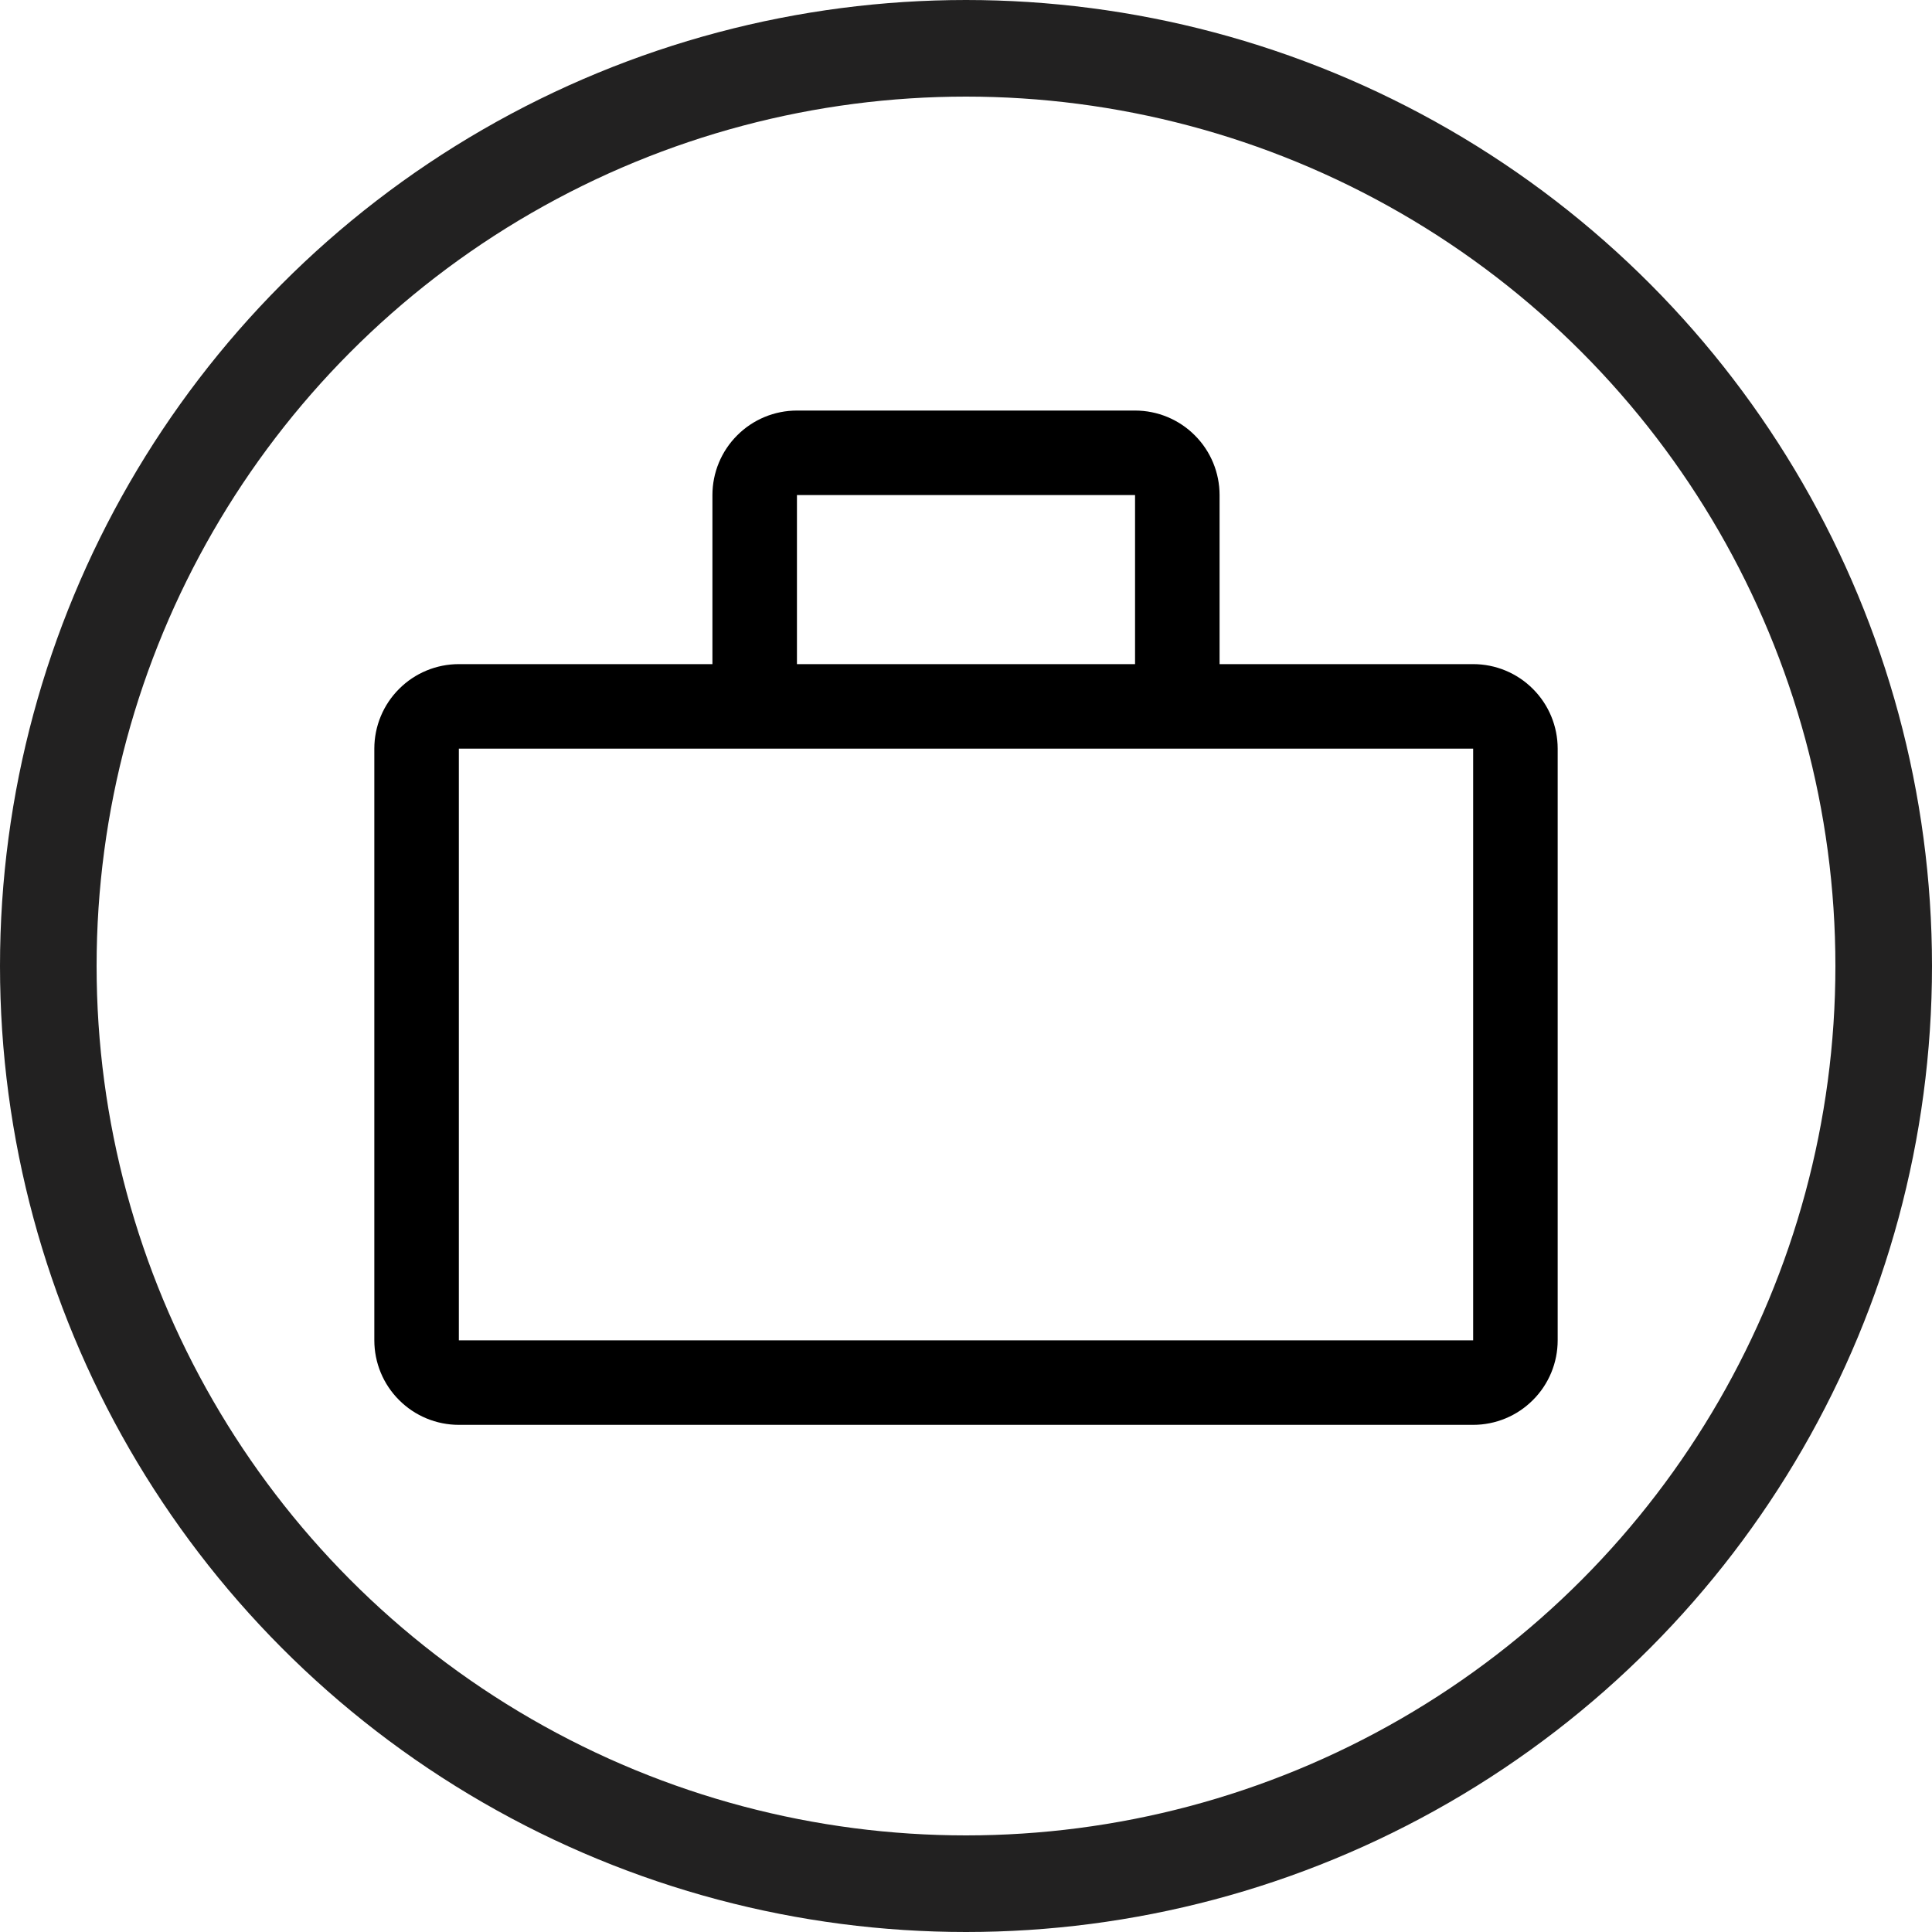 <?xml version="1.0" encoding="UTF-8"?> <svg xmlns="http://www.w3.org/2000/svg" width="40" height="40" viewBox="0 0 40 40" fill="none"><circle cx="20" cy="20" r="19" stroke="#222121" stroke-width="2"></circle><g clip-path="url(#clip0_5814_486540)"><path d="M30.5 13.75H25.25V10.25C25.25 9.786 25.066 9.341 24.737 9.013C24.409 8.684 23.964 8.5 23.5 8.5H16.5C16.036 8.5 15.591 8.684 15.263 9.013C14.934 9.341 14.75 9.786 14.75 10.25V13.75H9.5C9.036 13.75 8.591 13.934 8.263 14.263C7.934 14.591 7.75 15.036 7.75 15.5V27.75C7.75 28.214 7.934 28.659 8.263 28.987C8.591 29.316 9.036 29.5 9.5 29.5H30.5C30.964 29.5 31.409 29.316 31.737 28.987C32.066 28.659 32.25 28.214 32.25 27.75V15.5C32.25 15.036 32.066 14.591 31.737 14.263C31.409 13.934 30.964 13.75 30.5 13.75ZM16.5 10.25H23.5V13.75H16.5V10.25ZM9.5 27.75V15.5H30.5V27.75H9.5Z" fill="black"></path></g><defs><clipPath id="clip0_5814_486540"><rect width="28" height="28" fill="white" transform="translate(6 5)"></rect></clipPath></defs></svg> 